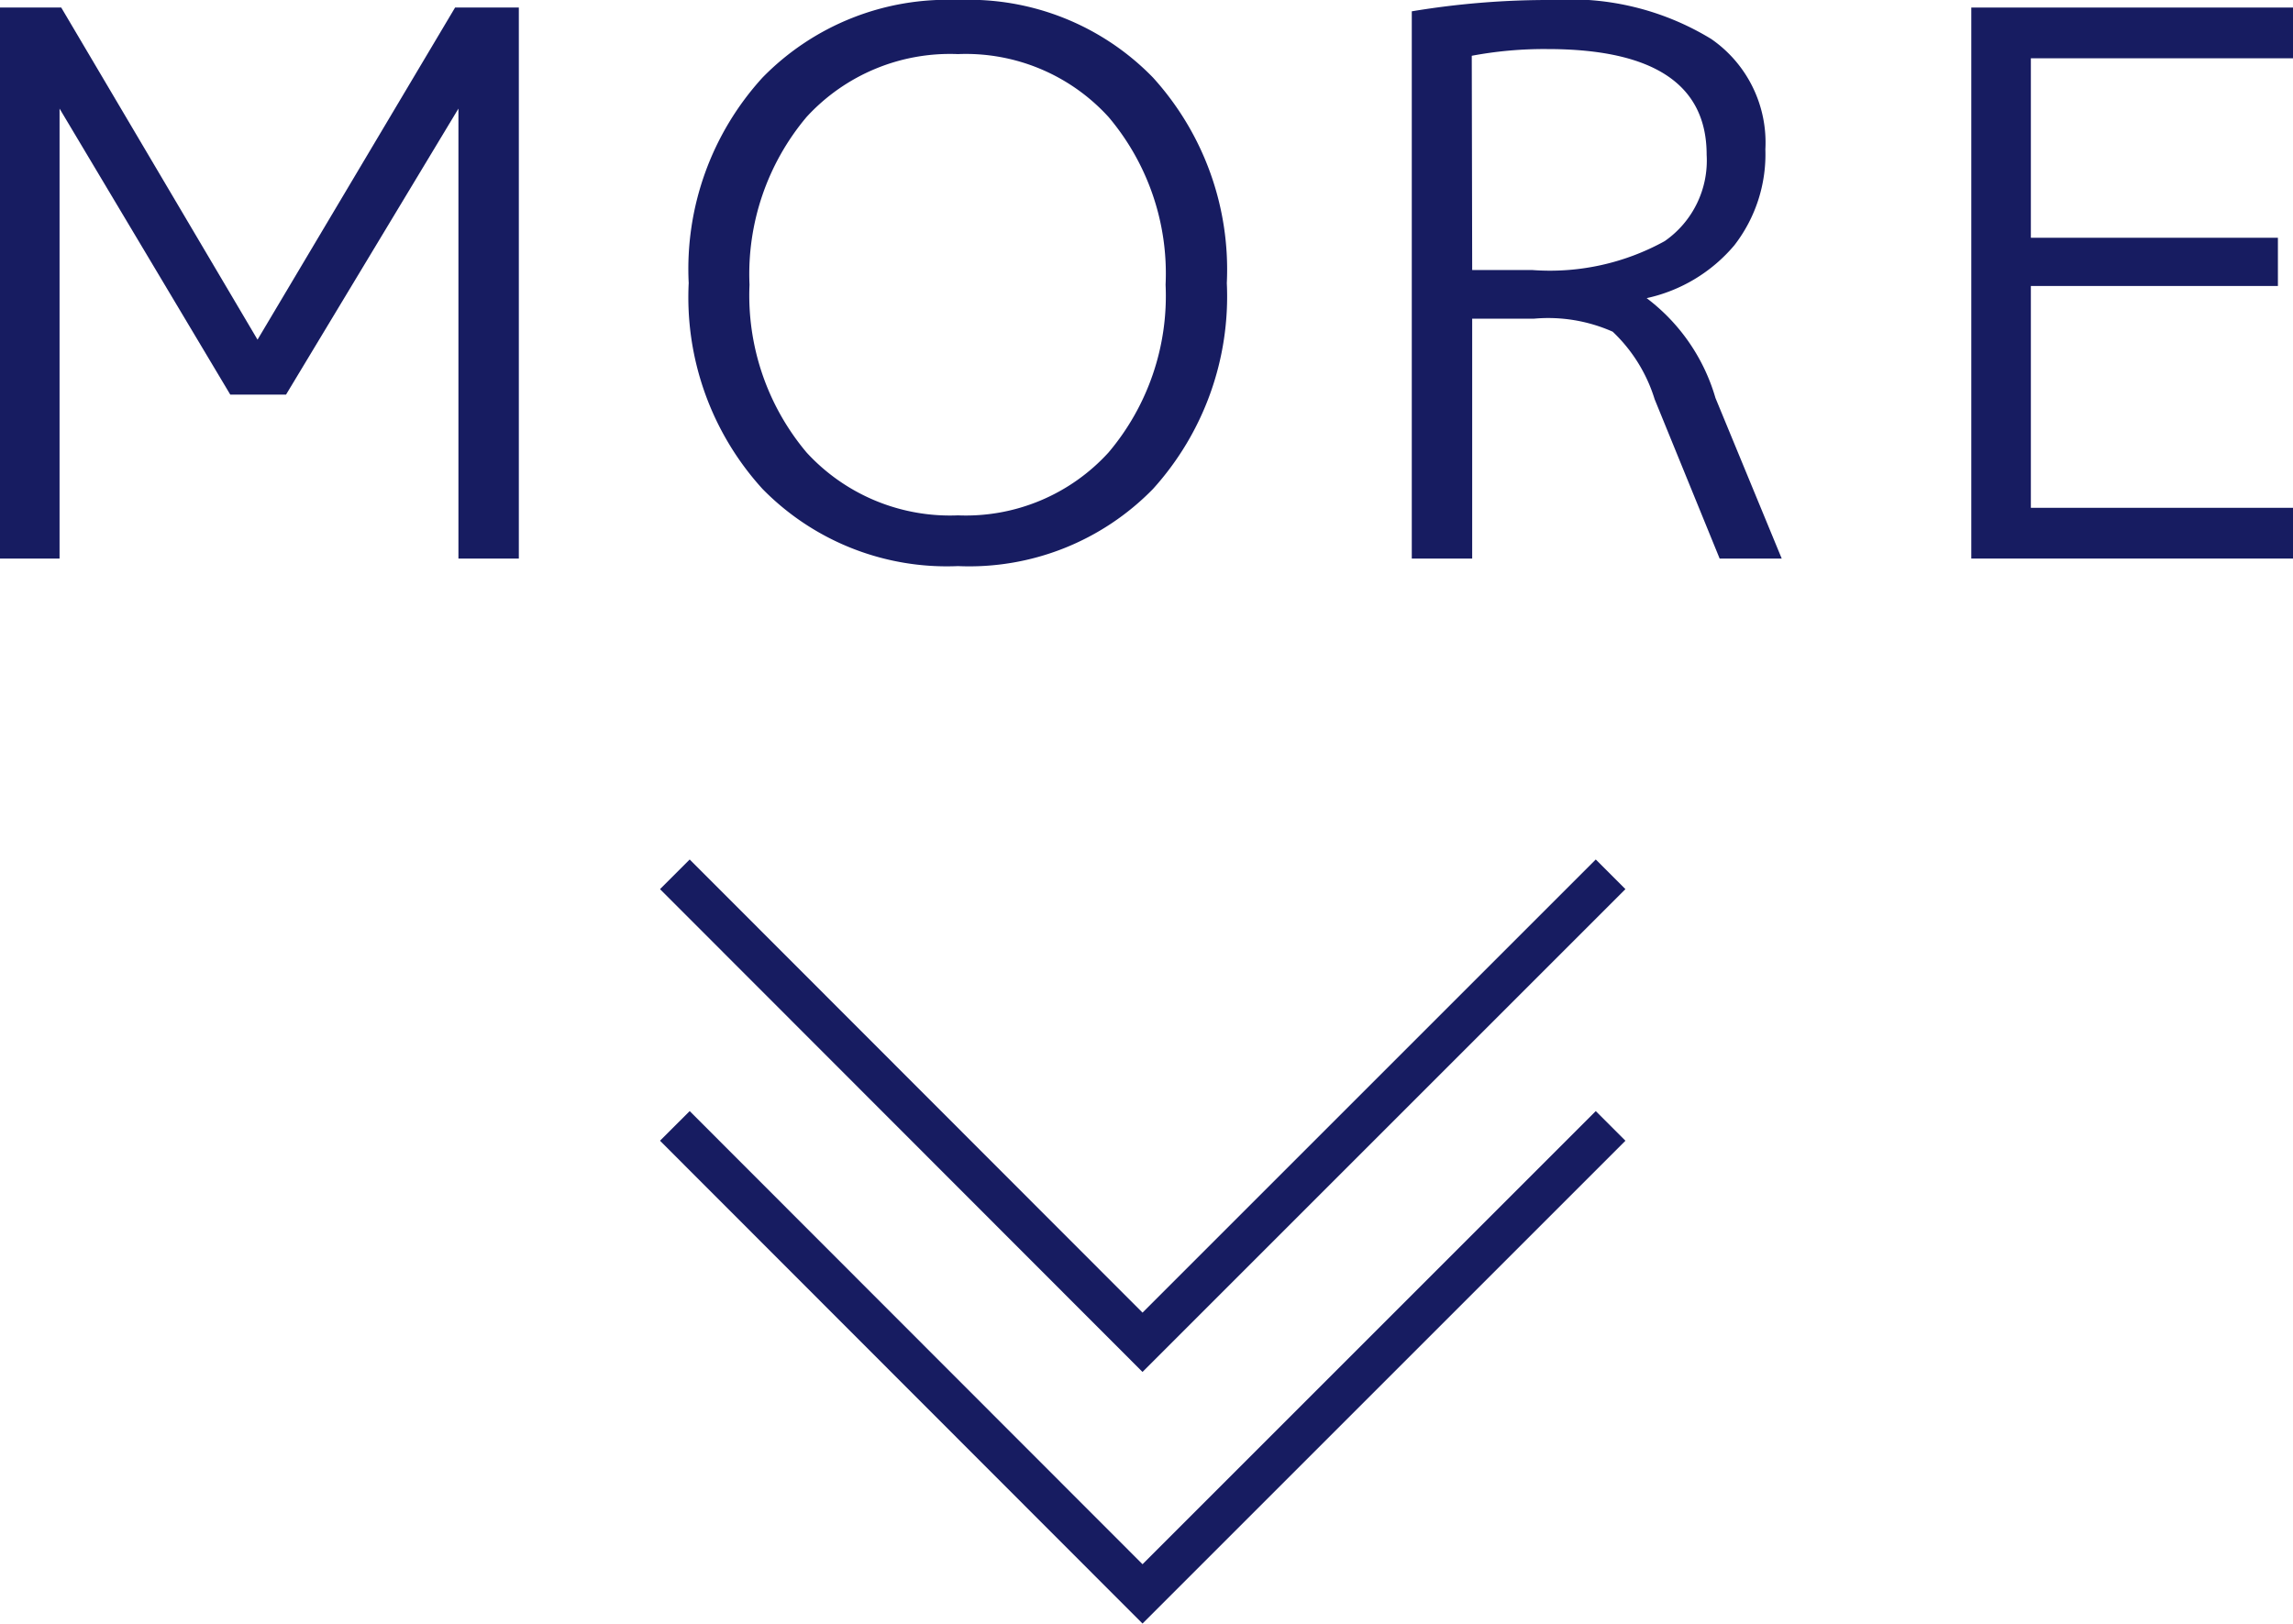 <svg height="38.72" viewBox="0 0 54.67 38.72" width="54.67" xmlns="http://www.w3.org/2000/svg"><g fill="#171c61"><path d="m0 13.32v-13.14h1.46l4.68 7.92 4.71-7.92h1.52v13.14h-1.44v-10.73l-4.11 6.82h-1.33l-4.07-6.82v10.73z"/><path d="m27.49 11.66a6.12 6.12 0 0 1 -4.65 1.84 6.15 6.15 0 0 1 -4.66-1.84 6.79 6.79 0 0 1 -1.76-4.91 6.77 6.77 0 0 1 1.76-4.9 6.16 6.16 0 0 1 4.66-1.85 6.12 6.12 0 0 1 4.65 1.85 6.81 6.81 0 0 1 1.76 4.9 6.84 6.84 0 0 1 -1.76 4.91zm-4.65.63a4.6 4.6 0 0 0 3.59-1.5 5.78 5.78 0 0 0 1.36-4 5.78 5.78 0 0 0 -1.36-4 4.6 4.6 0 0 0 -3.59-1.5 4.64 4.64 0 0 0 -3.61 1.5 5.82 5.82 0 0 0 -1.36 4 5.82 5.82 0 0 0 1.36 4 4.64 4.64 0 0 0 3.61 1.5z"/><path d="m33.66 13.32v-13.05a19.84 19.84 0 0 1 3.34-.27 6.45 6.45 0 0 1 3.8.93 3 3 0 0 1 1.29 2.63 3.54 3.54 0 0 1 -.74 2.29 3.79 3.79 0 0 1 -2.09 1.26 4.58 4.58 0 0 1 1.64 2.38l1.58 3.83h-1.48l-1.55-3.8a3.73 3.73 0 0 0 -1-1.61 3.79 3.79 0 0 0 -1.88-.31h-1.47v5.72zm1.44-6.88h1.44a5.66 5.66 0 0 0 3.15-.69 2.34 2.34 0 0 0 1-2.06q0-2.52-3.8-2.52a9.35 9.35 0 0 0 -1.8.16z"/><path d="m48.42 1.39v4.28h5.89v1.15h-5.89v5.29h6.25v1.21h-7.67v-13.14h7.69v1.21z"/></g><g fill="none" stroke="#171c61" stroke-miterlimit="10"><path d="m16.09 20.85 11.15 11.16 11.16-11.16"/><path d="m16.09 26.85 11.15 11.16 11.16-11.16"/></g></svg>